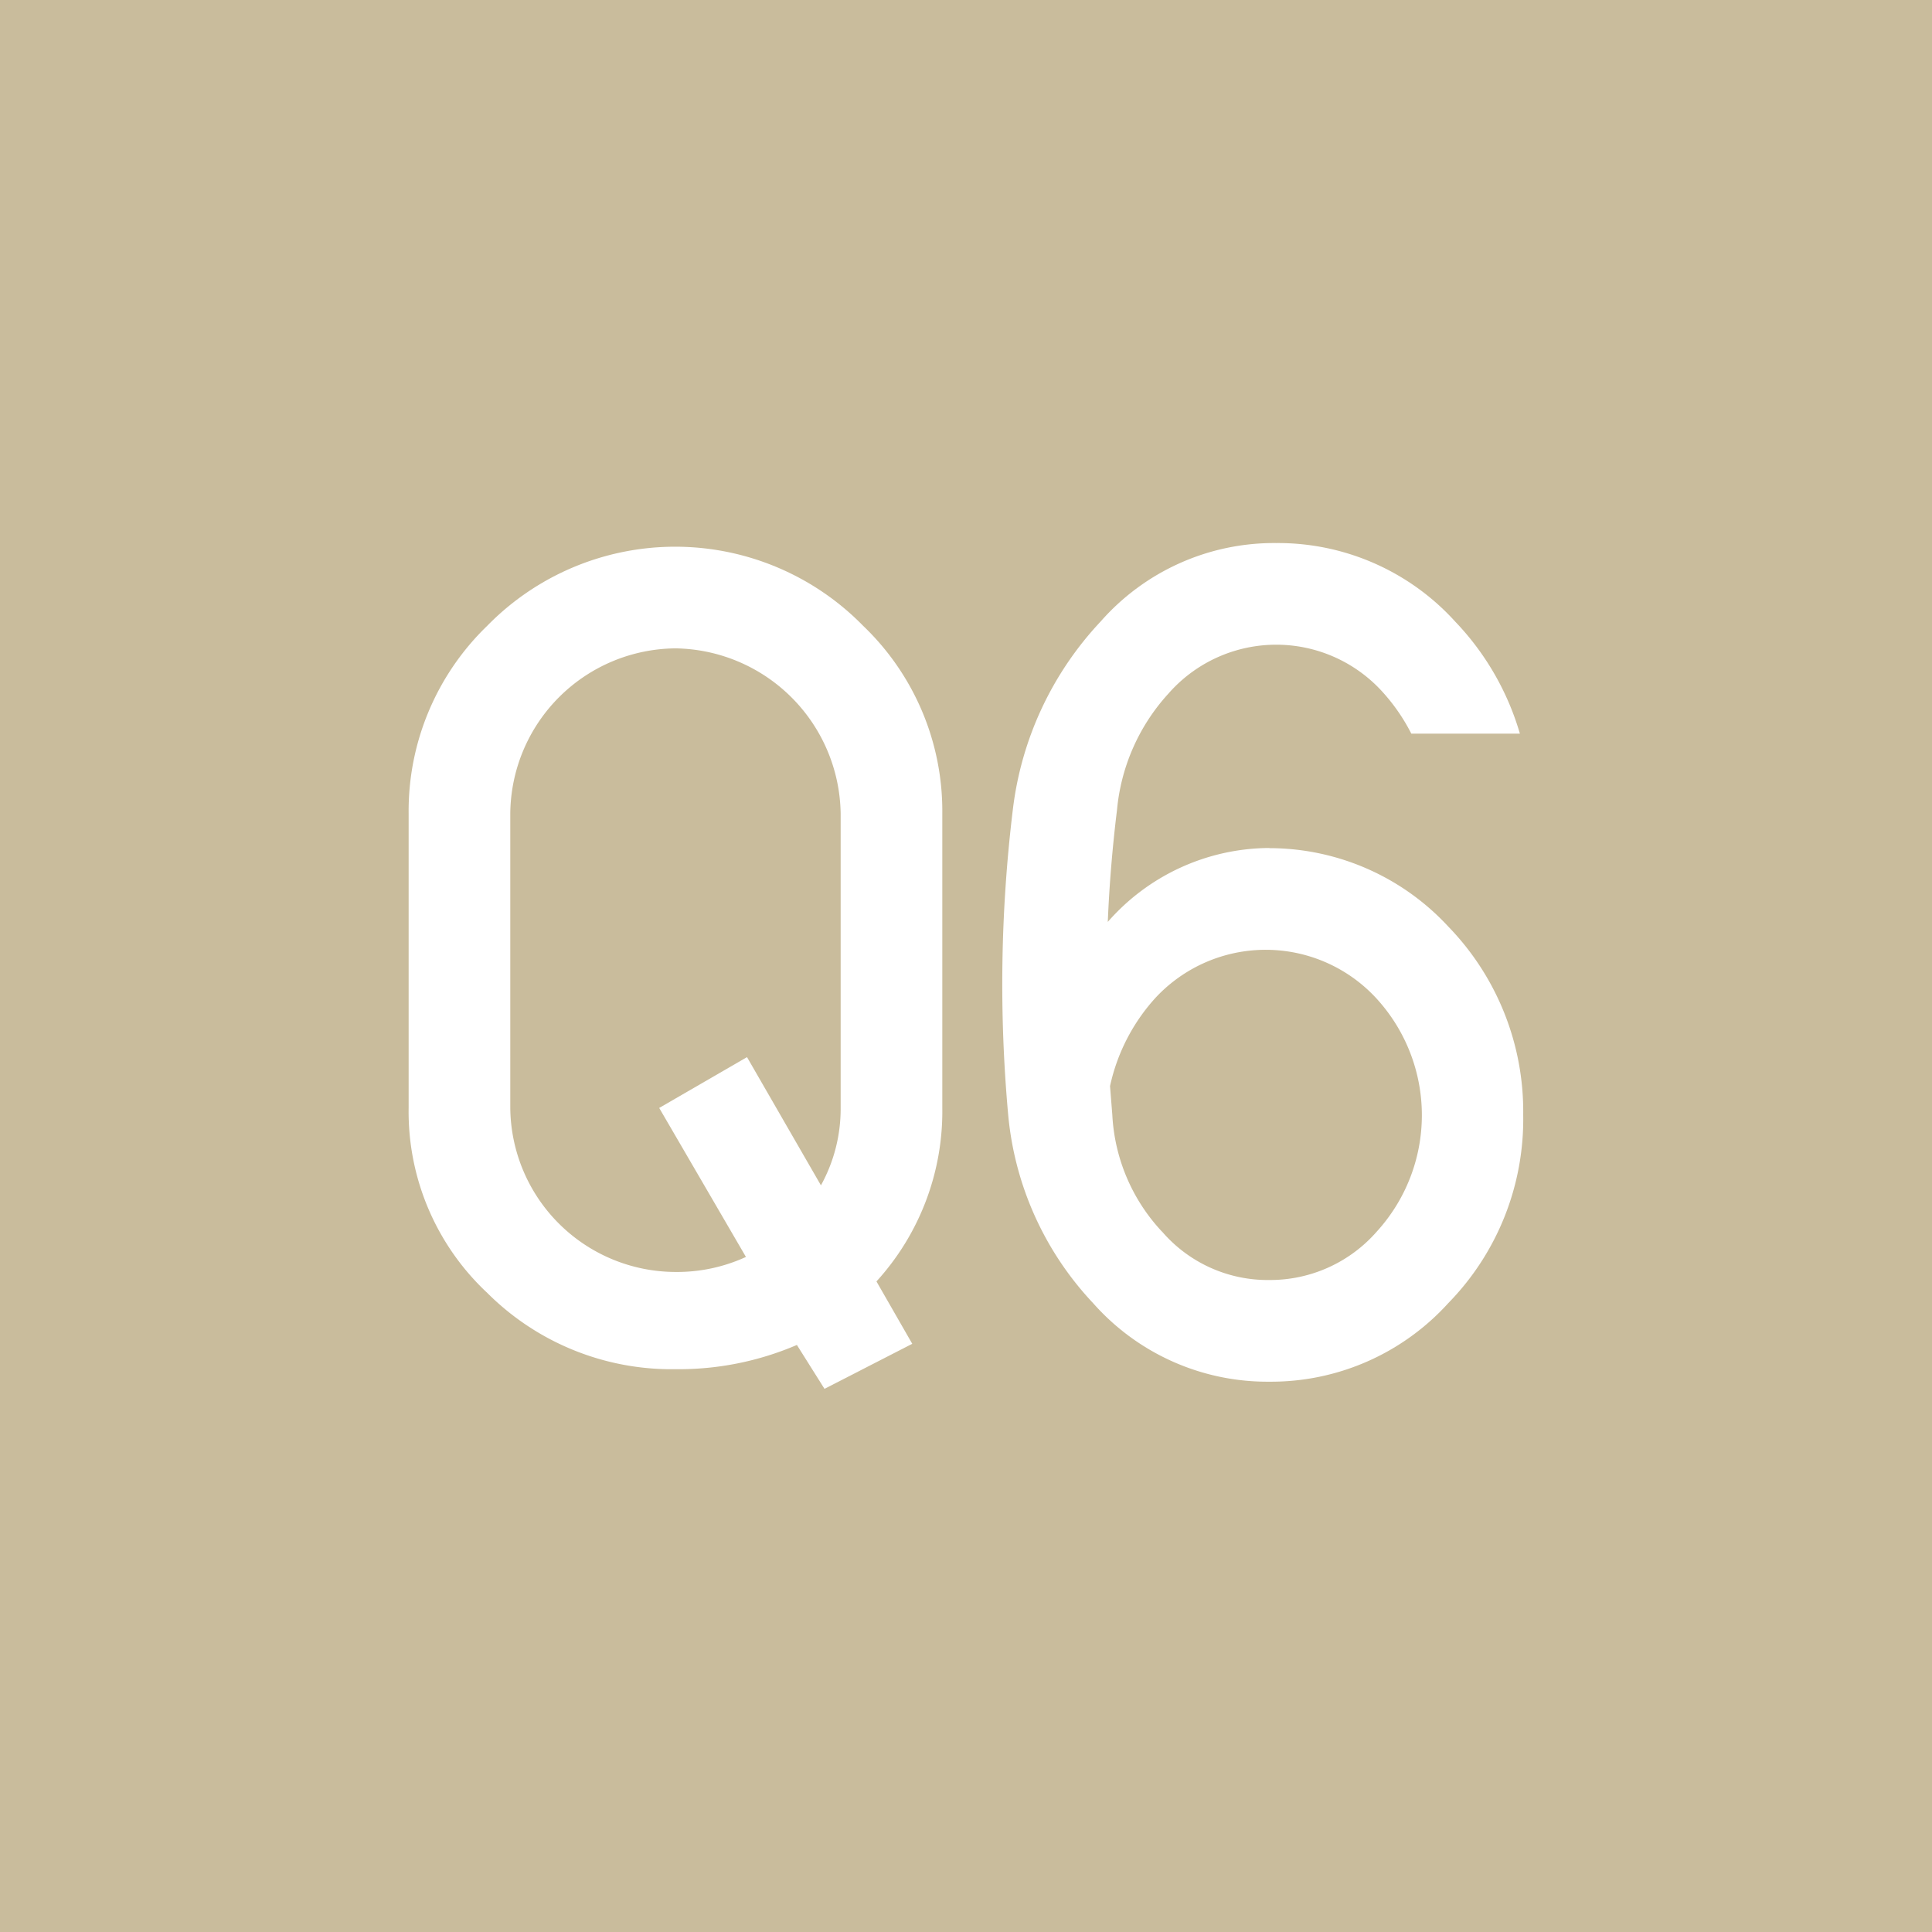 <svg id="Group_453" data-name="Group 453" xmlns="http://www.w3.org/2000/svg" xmlns:xlink="http://www.w3.org/1999/xlink" width="49" height="49" viewBox="0 0 49 49">
  <defs>
    <clipPath id="clip-path">
      <rect id="Rectangle_76" data-name="Rectangle 76" width="49" height="49" fill="none"/>
    </clipPath>
  </defs>
  <rect id="Rectangle_75" data-name="Rectangle 75" width="49" height="49" fill="#c9bc9c"/>
  <g id="Group_316" data-name="Group 316">
    <g id="Group_315" data-name="Group 315" clip-path="url(#clip-path)">
      <path id="Path_8069" data-name="Path 8069" d="M10.364,28.1V20.633a6.527,6.527,0,0,1,1.992-4.76,6.667,6.667,0,0,1,9.536,0,6.5,6.5,0,0,1,2.007,4.76V28.1a6.4,6.4,0,0,1-1.67,4.4l.908,1.582-2.226,1.142-.7-1.113a7.6,7.6,0,0,1-3.077.615,6.61,6.61,0,0,1-4.775-1.934A6.289,6.289,0,0,1,10.364,28.1m2.578,0a4.2,4.2,0,0,0,4.189,4.16,4.193,4.193,0,0,0,1.788-.381l-2.2-3.779,2.227-1.289,1.875,3.252a4.017,4.017,0,0,0,.5-1.963V20.633a4.252,4.252,0,0,0-4.19-4.189,4.226,4.226,0,0,0-4.189,4.189Z" fill="#fff"/>
      <path id="Path_8070" data-name="Path 8070" d="M32.191,21.511h.029A6.187,6.187,0,0,1,36.732,23.5a6.734,6.734,0,0,1,1.9,4.775,6.667,6.667,0,0,1-1.9,4.775,6.067,6.067,0,0,1-4.541,1.993,5.9,5.9,0,0,1-4.468-1.993,8.038,8.038,0,0,1-2.153-4.775,36.715,36.715,0,0,1,.117-7.734,8.423,8.423,0,0,1,2.226-4.776,5.854,5.854,0,0,1,4.453-1.992,6.066,6.066,0,0,1,4.541,1.992,6.9,6.9,0,0,1,1.641,2.842H35.794a4.793,4.793,0,0,0-.7-1.025,3.634,3.634,0,0,0-5.464.014,5.057,5.057,0,0,0-1.3,2.945q-.176,1.436-.234,2.841a5.476,5.476,0,0,1,4.1-1.875m-2.725,9.727a3.535,3.535,0,0,0,2.725,1.23,3.594,3.594,0,0,0,2.724-1.23,4.382,4.382,0,0,0,0-5.9,3.815,3.815,0,0,0-5.625-.015,4.855,4.855,0,0,0-1.142,2.227l.058.732a4.68,4.68,0,0,0,1.26,2.959" fill="#fff"/>
    </g>
  </g>
</svg>
